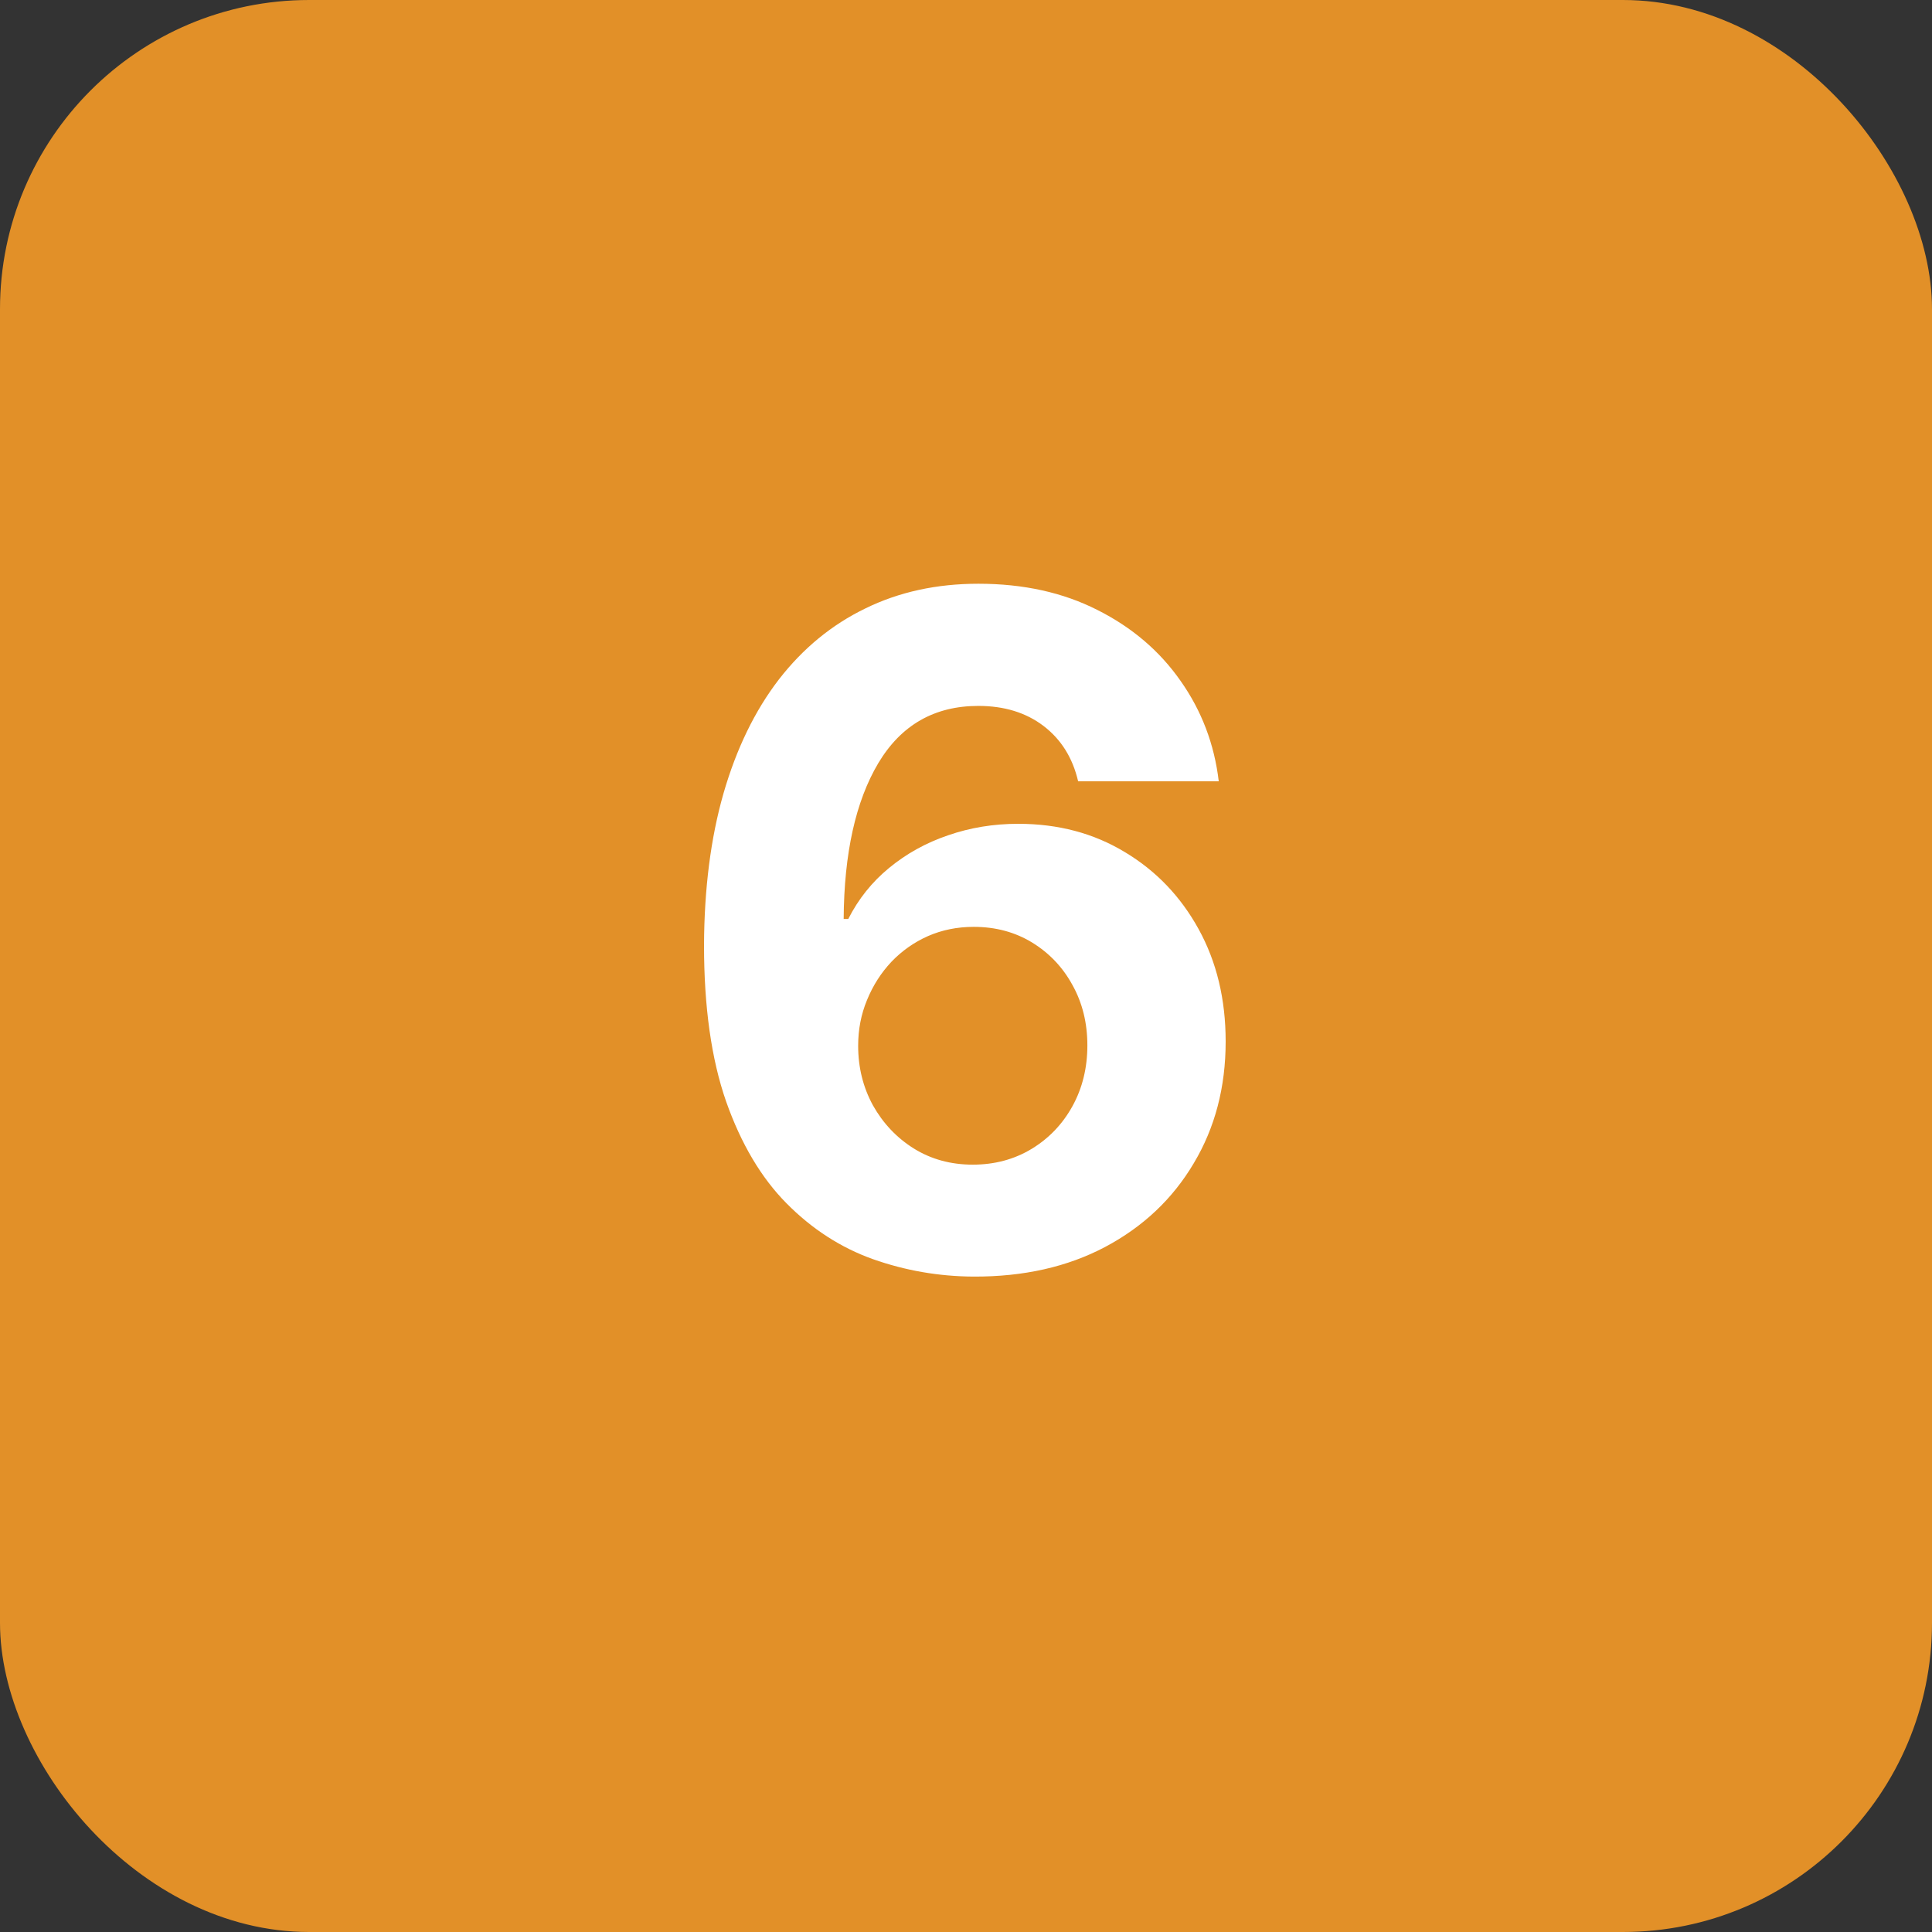 <svg width="50" height="50" viewBox="0 0 50 50" fill="none" xmlns="http://www.w3.org/2000/svg">
<rect x="0" y="0" width="50" height="50" fill="#333333" stroke="none"/>
<rect width="50" height="50" rx="8" fill="#E29028"/>
<path d="M25.192 33.038C24.294 33.033 23.428 32.882 22.592 32.587C21.763 32.291 21.018 31.811 20.359 31.146C19.7 30.482 19.178 29.601 18.791 28.504C18.41 27.408 18.22 26.061 18.22 24.465C18.226 22.999 18.393 21.689 18.723 20.536C19.058 19.377 19.535 18.394 20.155 17.587C20.78 16.78 21.527 16.166 22.396 15.746C23.266 15.32 24.24 15.107 25.32 15.107C26.484 15.107 27.513 15.334 28.405 15.788C29.297 16.237 30.013 16.848 30.553 17.621C31.098 18.394 31.428 19.26 31.541 20.22H27.902C27.76 19.612 27.462 19.135 27.007 18.788C26.553 18.442 25.99 18.269 25.32 18.269C24.183 18.269 23.32 18.763 22.729 19.752C22.143 20.74 21.845 22.084 21.834 23.783H21.953C22.215 23.266 22.567 22.825 23.01 22.462C23.459 22.092 23.967 21.811 24.535 21.618C25.109 21.419 25.715 21.32 26.351 21.32C27.385 21.32 28.305 21.564 29.112 22.053C29.919 22.536 30.555 23.2 31.021 24.047C31.487 24.894 31.72 25.862 31.72 26.953C31.72 28.135 31.445 29.186 30.893 30.107C30.348 31.027 29.584 31.749 28.601 32.271C27.624 32.788 26.487 33.044 25.192 33.038ZM25.175 30.141C25.743 30.141 26.251 30.004 26.7 29.732C27.149 29.459 27.501 29.09 27.757 28.624C28.013 28.158 28.141 27.635 28.141 27.055C28.141 26.476 28.013 25.956 27.757 25.496C27.507 25.036 27.16 24.669 26.717 24.396C26.274 24.124 25.768 23.987 25.2 23.987C24.774 23.987 24.379 24.067 24.016 24.226C23.658 24.385 23.342 24.607 23.07 24.891C22.803 25.175 22.592 25.504 22.439 25.879C22.285 26.249 22.209 26.644 22.209 27.064C22.209 27.627 22.337 28.141 22.592 28.607C22.854 29.073 23.206 29.445 23.649 29.723C24.098 30.002 24.607 30.141 25.175 30.141Z" fill="white"/>
</svg>
